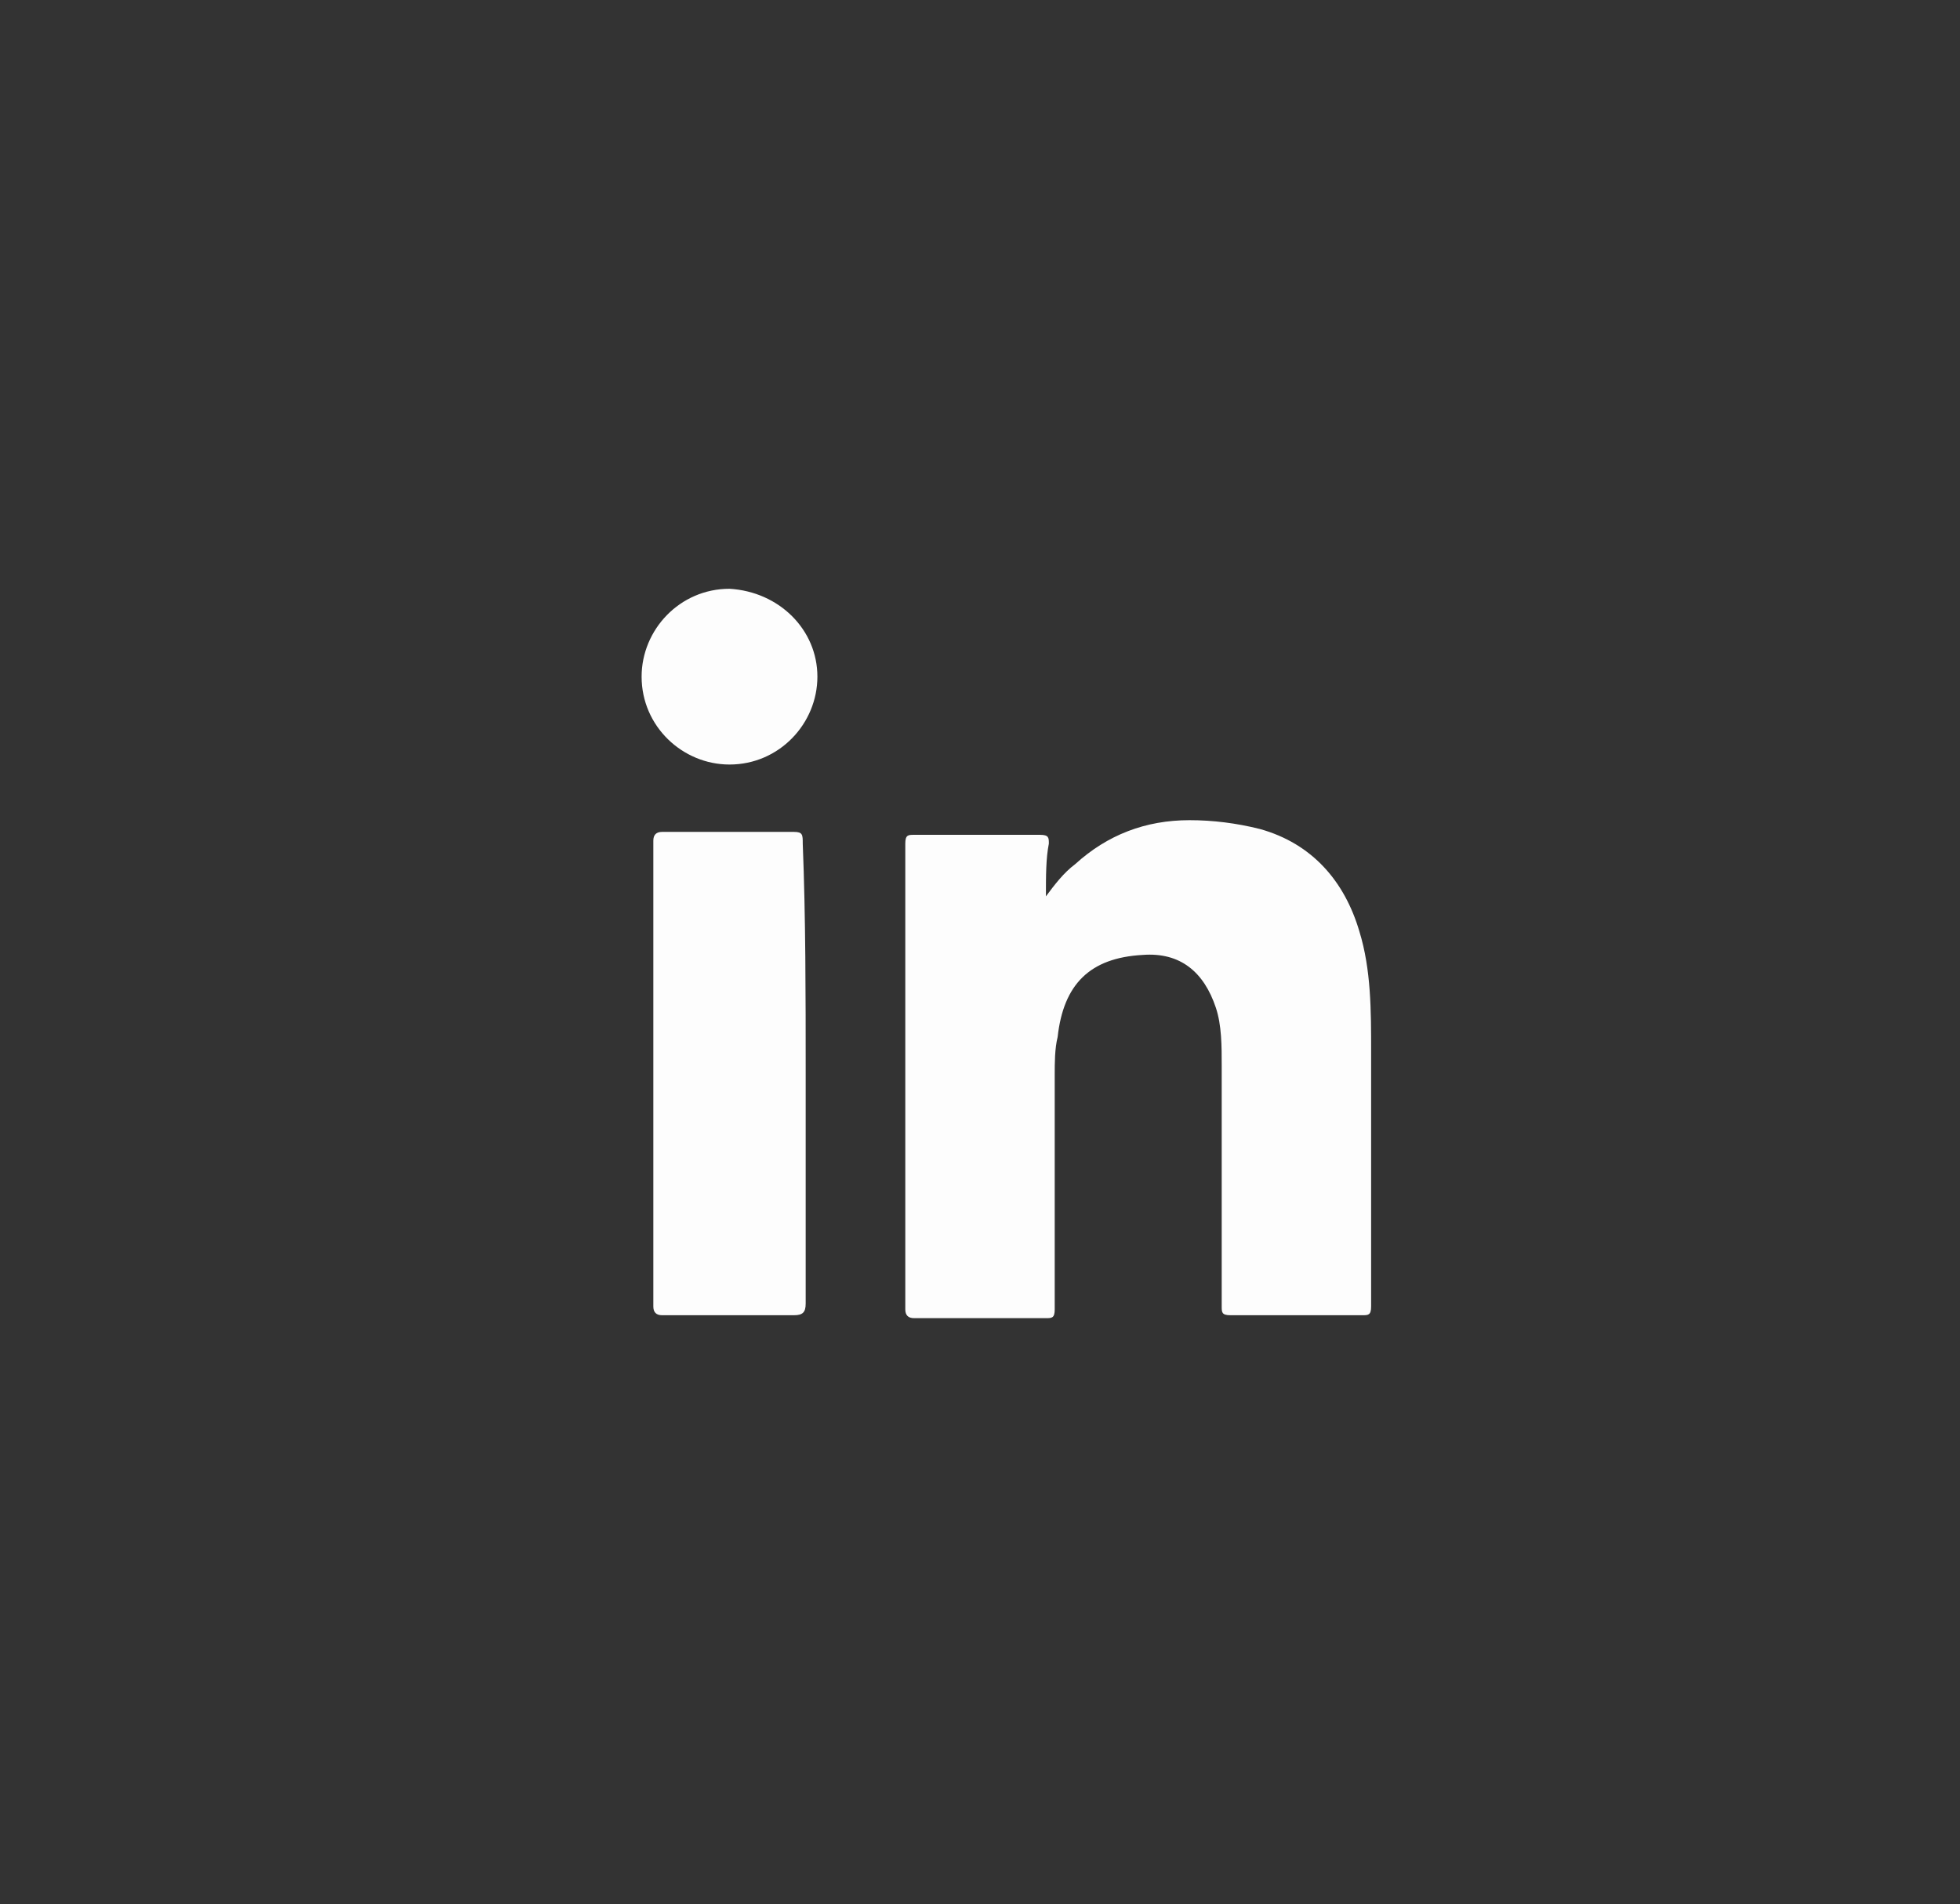 <?xml version="1.0" encoding="utf-8"?>
<!-- Generator: Adobe Illustrator 28.0.0, SVG Export Plug-In . SVG Version: 6.00 Build 0)  -->
<svg version="1.1" id="Calque_1" xmlns="http://www.w3.org/2000/svg" xmlns:xlink="http://www.w3.org/1999/xlink" x="0px" y="0px"
	 viewBox="0 0 66.9 65" style="enable-background:new 0 0 66.9 65;" xml:space="preserve">
<rect x="0" y="0" width="66.9" height="65" fill="#333333" stroke="none"/>
<style type="text/css">
	.st0{fill:#FDFDFD;}
</style>
<g>
	<g>
		<path class="st0" d="M35.7,30.6c0.3-0.4,0.6-0.8,1-1.1c1.1-1,2.4-1.5,3.9-1.5c0.8,0,1.6,0.1,2.4,0.3c1.8,0.5,2.9,1.8,3.4,3.5
			c0.4,1.3,0.4,2.7,0.4,4.1c0,2.9,0,5.8,0,8.7c0,0.3-0.1,0.3-0.3,0.3c-1.5,0-3,0-4.5,0c-0.3,0-0.3-0.1-0.3-0.3c0-2.7,0-5.5,0-8.2
			c0-0.7,0-1.4-0.2-2c-0.4-1.2-1.2-1.9-2.5-1.8c-1.8,0.1-2.7,1-2.9,2.8c-0.1,0.4-0.1,0.9-0.1,1.3c0,2.7,0,5.3,0,8
			c0,0.3-0.1,0.3-0.3,0.3c-1.5,0-3,0-4.5,0c-0.2,0-0.3-0.1-0.3-0.3c0-5.3,0-10.6,0-15.9c0-0.3,0.1-0.3,0.3-0.3c1.4,0,2.8,0,4.3,0
			c0.3,0,0.3,0.1,0.3,0.3C35.7,29.3,35.7,29.9,35.7,30.6z"/>
		<path class="st0" d="M27.5,36.6c0,2.6,0,5.2,0,7.9c0,0.3-0.1,0.4-0.4,0.4c-1.5,0-3,0-4.5,0c-0.2,0-0.3-0.1-0.3-0.3
			c0-5.3,0-10.6,0-15.9c0-0.2,0.1-0.3,0.3-0.3c1.5,0,3,0,4.5,0c0.3,0,0.3,0.1,0.3,0.4C27.5,31.3,27.5,34,27.5,36.6z"/>
		<path class="st0" d="M27.9,23.1c0,1.6-1.3,3-3,3c-1.6,0-3-1.3-3-3c0-1.6,1.3-3,3-3C26.6,20.2,27.9,21.5,27.9,23.1z"/>
	</g>
</g>
</svg>
